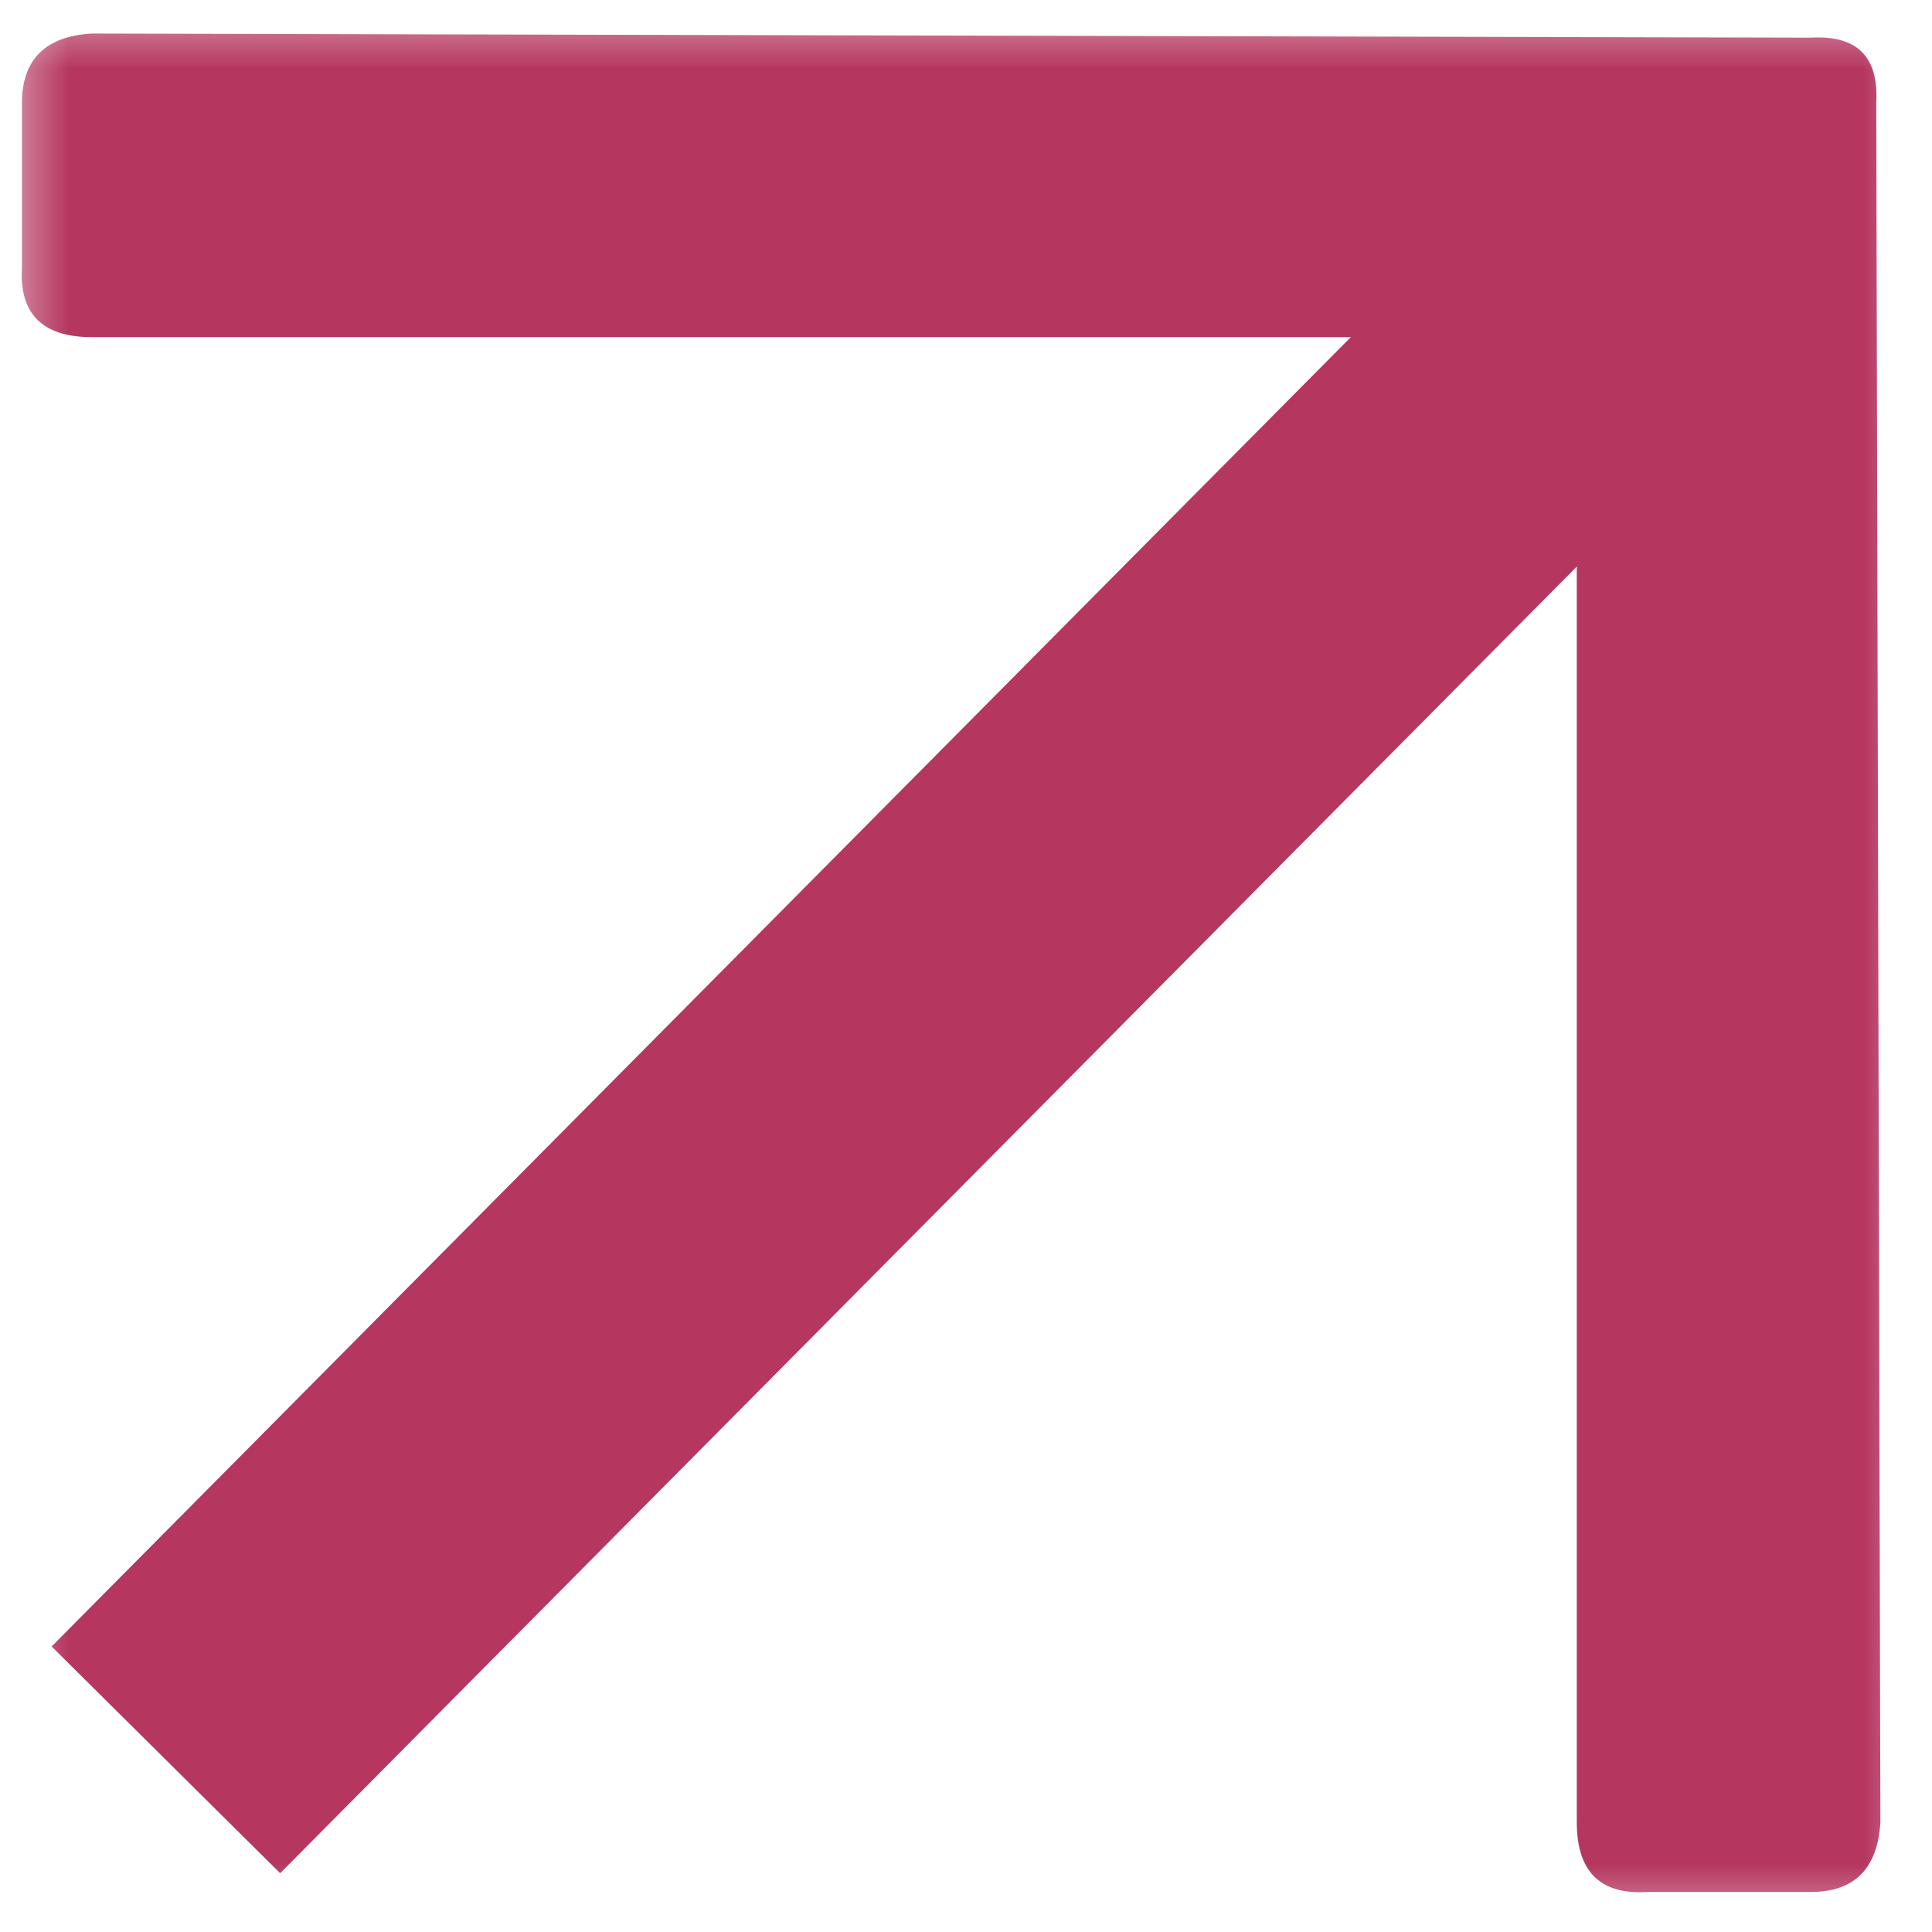 <svg width="14" height="14" viewBox="0 0 14 14" fill="none" xmlns="http://www.w3.org/2000/svg">
<mask id="mask0" mask-type="alpha" maskUnits="userSpaceOnUse" x="0" y="0" width="14" height="14">
<rect width="14" height="14" fill="#C4C4C4"/>
</mask>
<g mask="url(#mask0)">
<path d="M0.159 0.749C0.159 0.431 0.328 0.263 0.665 0.243L13.121 0.273C13.458 0.253 13.616 0.412 13.596 0.749L13.626 13.205C13.606 13.541 13.438 13.71 13.121 13.71L11.932 13.71C11.595 13.73 11.426 13.561 11.426 13.205L11.426 2.443L0.665 2.443C0.308 2.443 0.139 2.275 0.159 1.938L0.159 0.749Z" fill="#B5365F"/>
<path fill-rule="evenodd" clip-rule="evenodd" d="M0.374 11.931L11.136 1.085L12.792 2.729L2.03 13.574L0.374 11.931Z" fill="#B5365F"/>
</g>
</svg>

